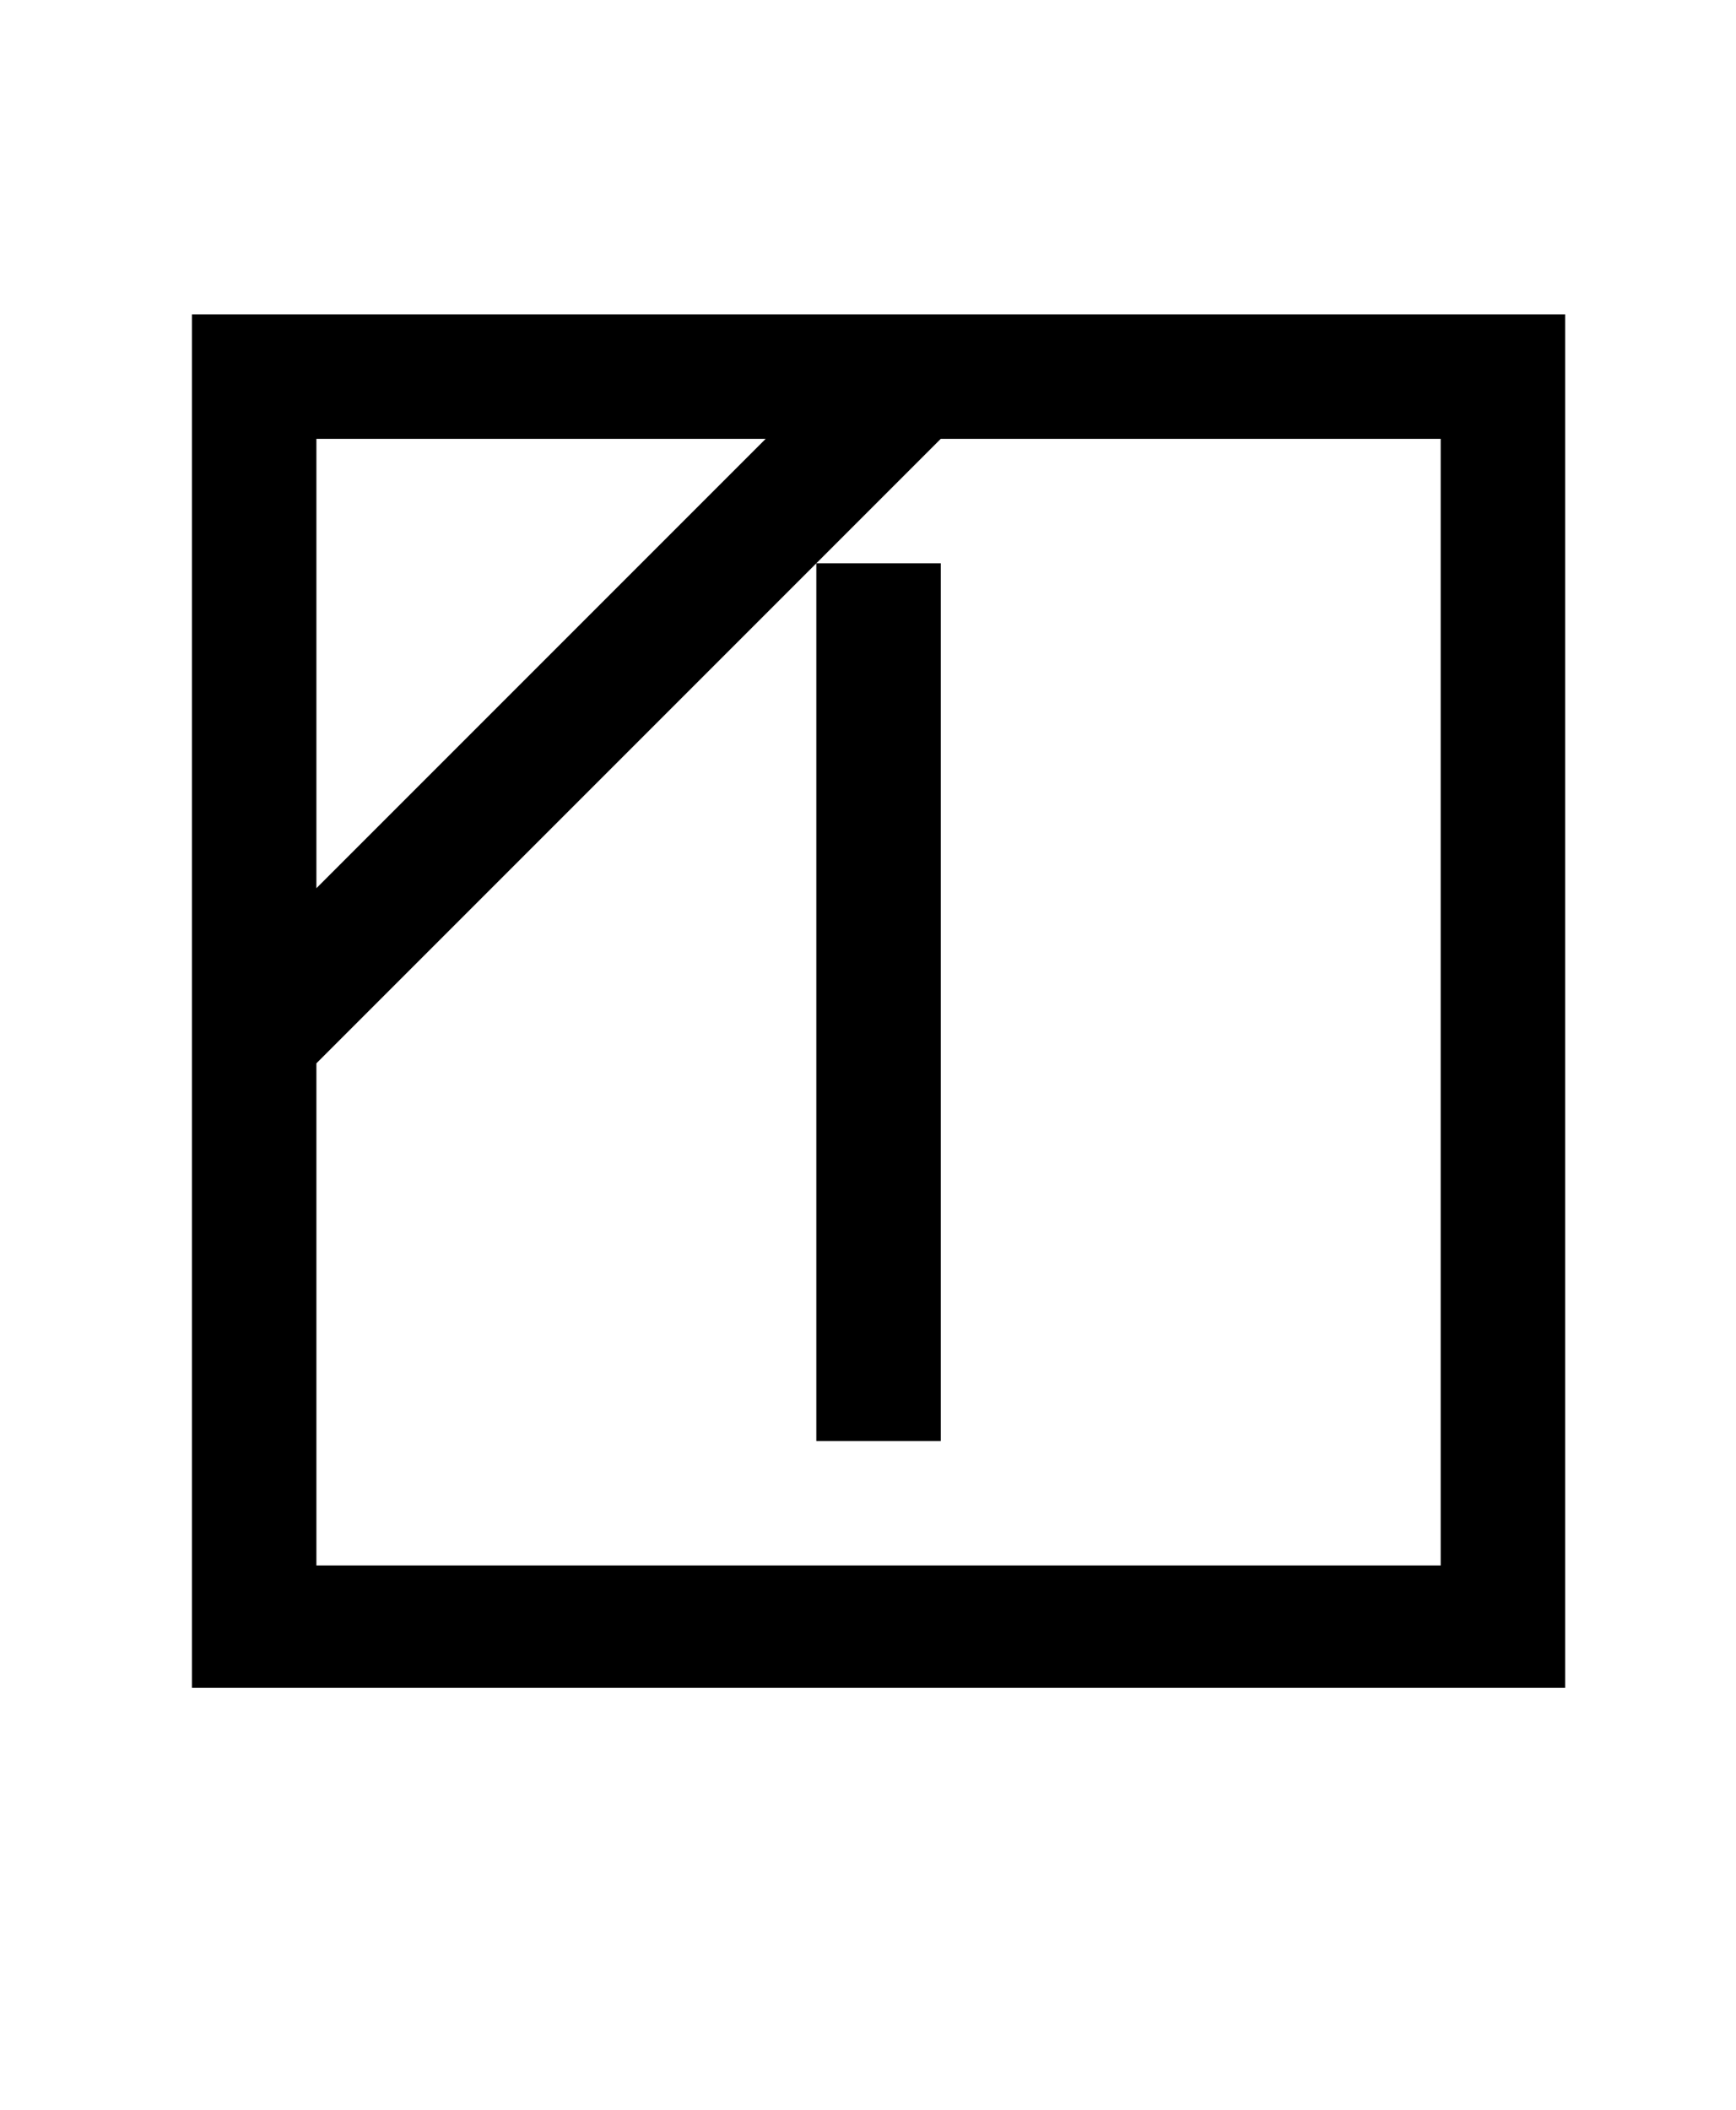 <svg viewBox="-10 0 823 1000" xmlns="http://www.w3.org/2000/svg">
   <path d="M81 149h651v651h-651v-651zM140 742h533v-534h-237l-296 296v238zM140 421l213 -213h-213v213zM377 683v-416h59v416h-59z" fill="currentColor"></path>
</svg>

